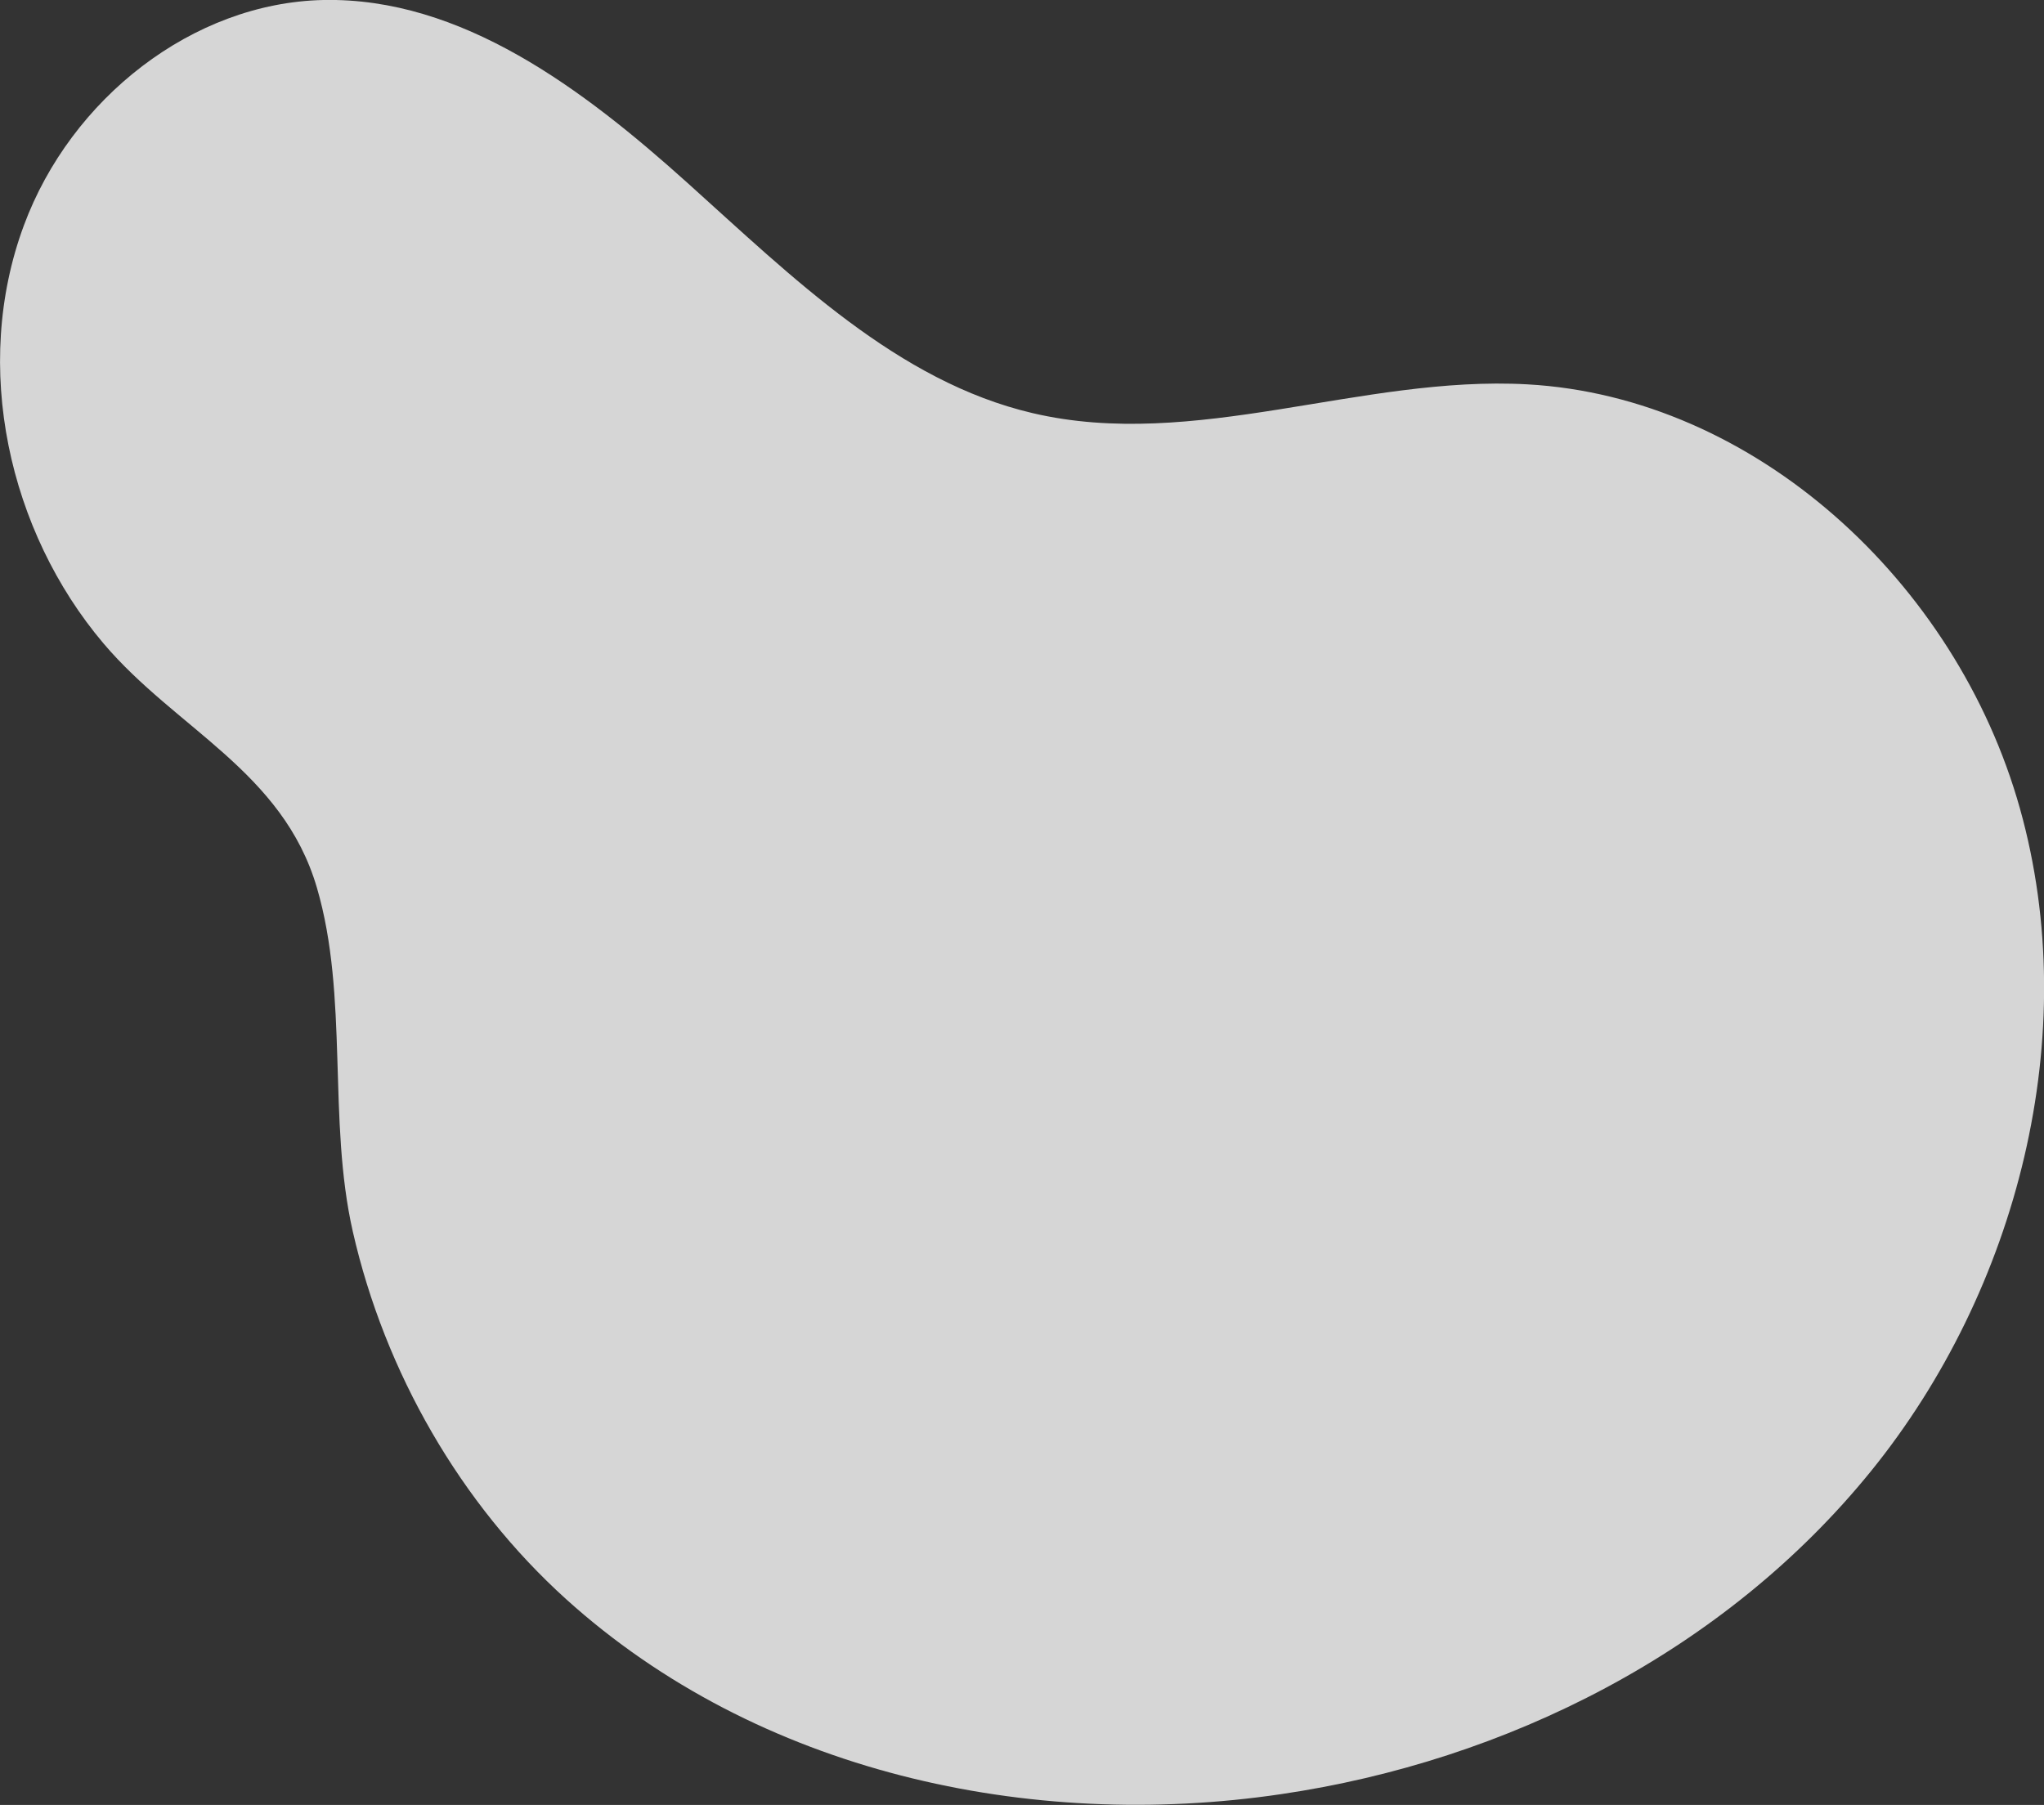 <svg xmlns="http://www.w3.org/2000/svg" width="796" height="703"><rect width="100%" height="100%" fill="#333333" stroke="none"/><path d="M9.3 87.8C27.6 38.4 75 1.1 125.9 0c53.8-1.1 101.2 34.7 141.9 71.3s81.8 77.3 134.3 89.6c63 14.8 128.1-14.8 192.7-11.2 88.4 4.9 167 76.8 191.8 165.1 24.8 88.3-.9 187.7-57.9 258.1-57 70.4-142.1 113-229.8 125.9-98 14.5-203.8-8.5-278.5-76-41-37.1-70.5-88.2-83-143.1-9.9-43.6-1.5-91.4-14-134-13.3-45.3-54.9-61.8-83.1-95.1C3.4 207-11.1 142.8 9.3 87.8" fill="#fff" opacity=".8"/></svg>